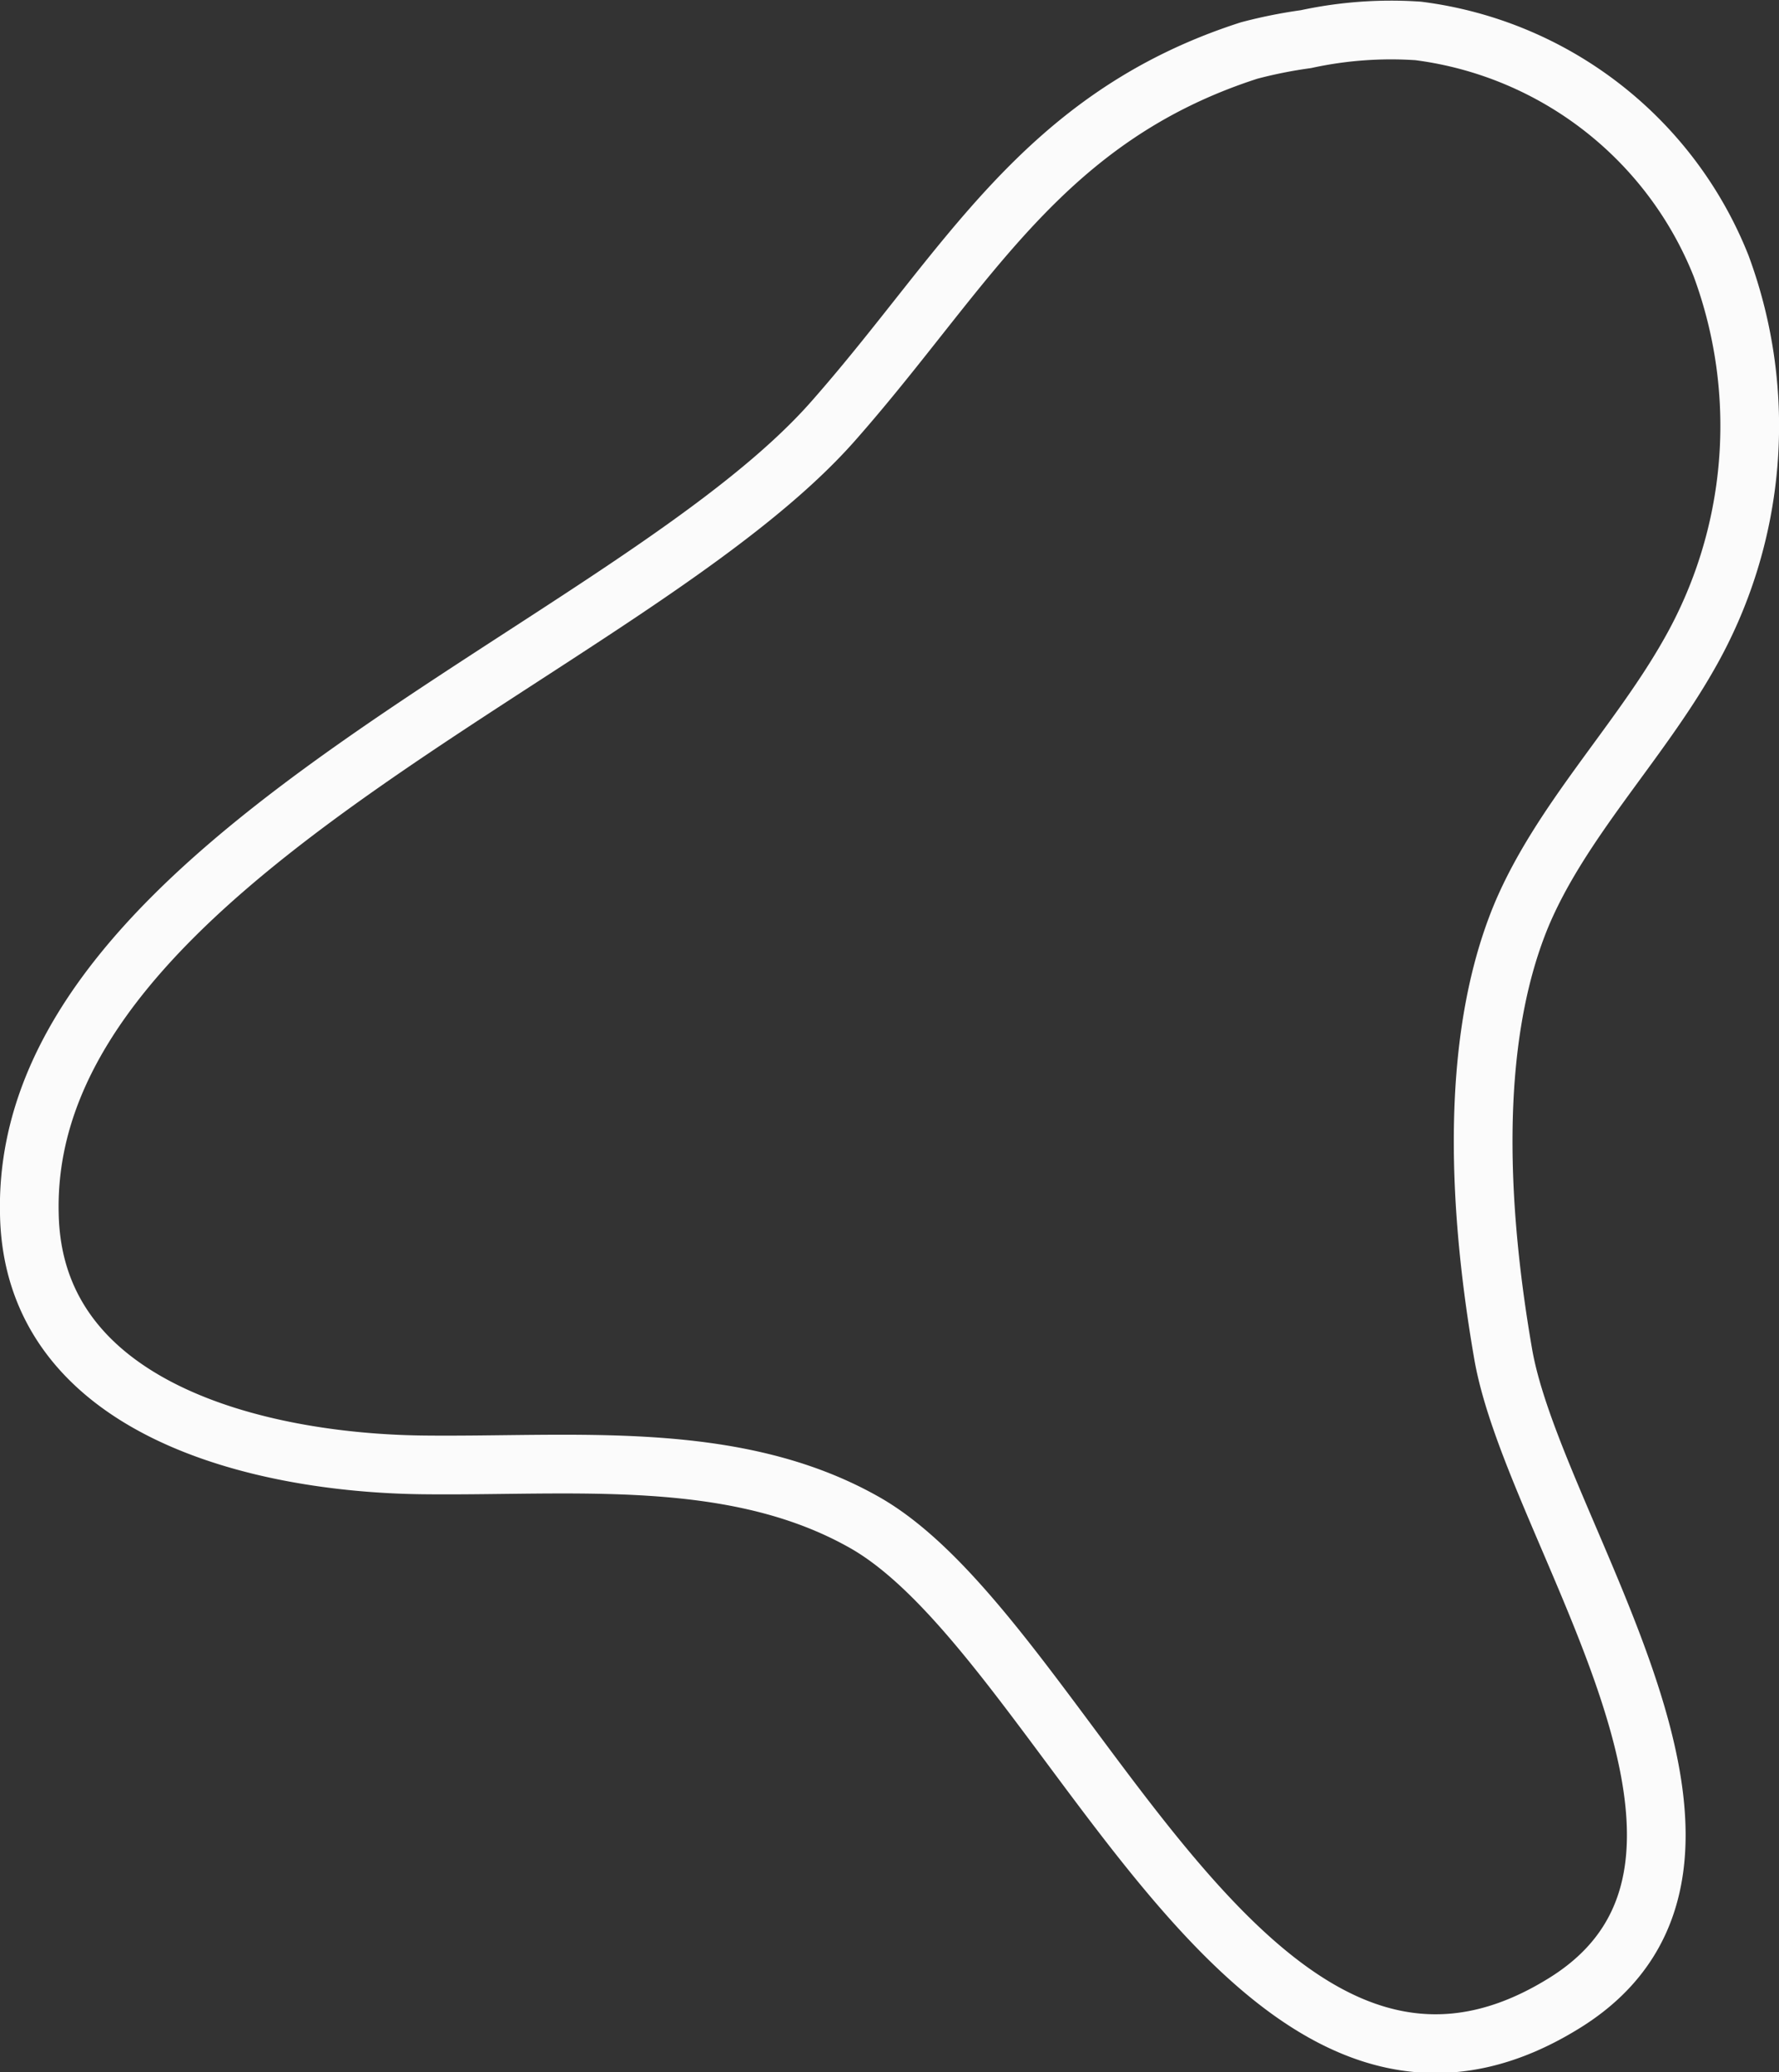 <svg xmlns="http://www.w3.org/2000/svg" viewBox="0 0 45.46 52.92"><rect x="0" y="0" width="45.46" height="52.92" fill="#333333" stroke="none"/><g data-name="レイヤー 2"><path d="M33.37 1a10.25 10.25 0 012.87-.21 9.64 9.64 0 017.74 6 11.76 11.76 0 01-.83 9.94C41.86 19 39.87 21 38.87 23.39c-1.37 3.32-1.06 7.71-.46 11.18.79 4.59 7.3 13 1.59 16.57-8 5-12.68-9.3-17.91-12.26-3.36-1.9-7.48-1.42-11.34-1.47C6.62 37.35.84 36 .75 31c-.22-9.1 15.42-14.39 20.57-20.28 3.39-3.85 5.29-7.72 10.6-9.43A12.19 12.19 0 0133.37 1z" fill="none" stroke="#fbfbfb" stroke-linecap="round" stroke-linejoin="round" stroke-width="1.5" data-name="レイヤー 1"/></g></svg>